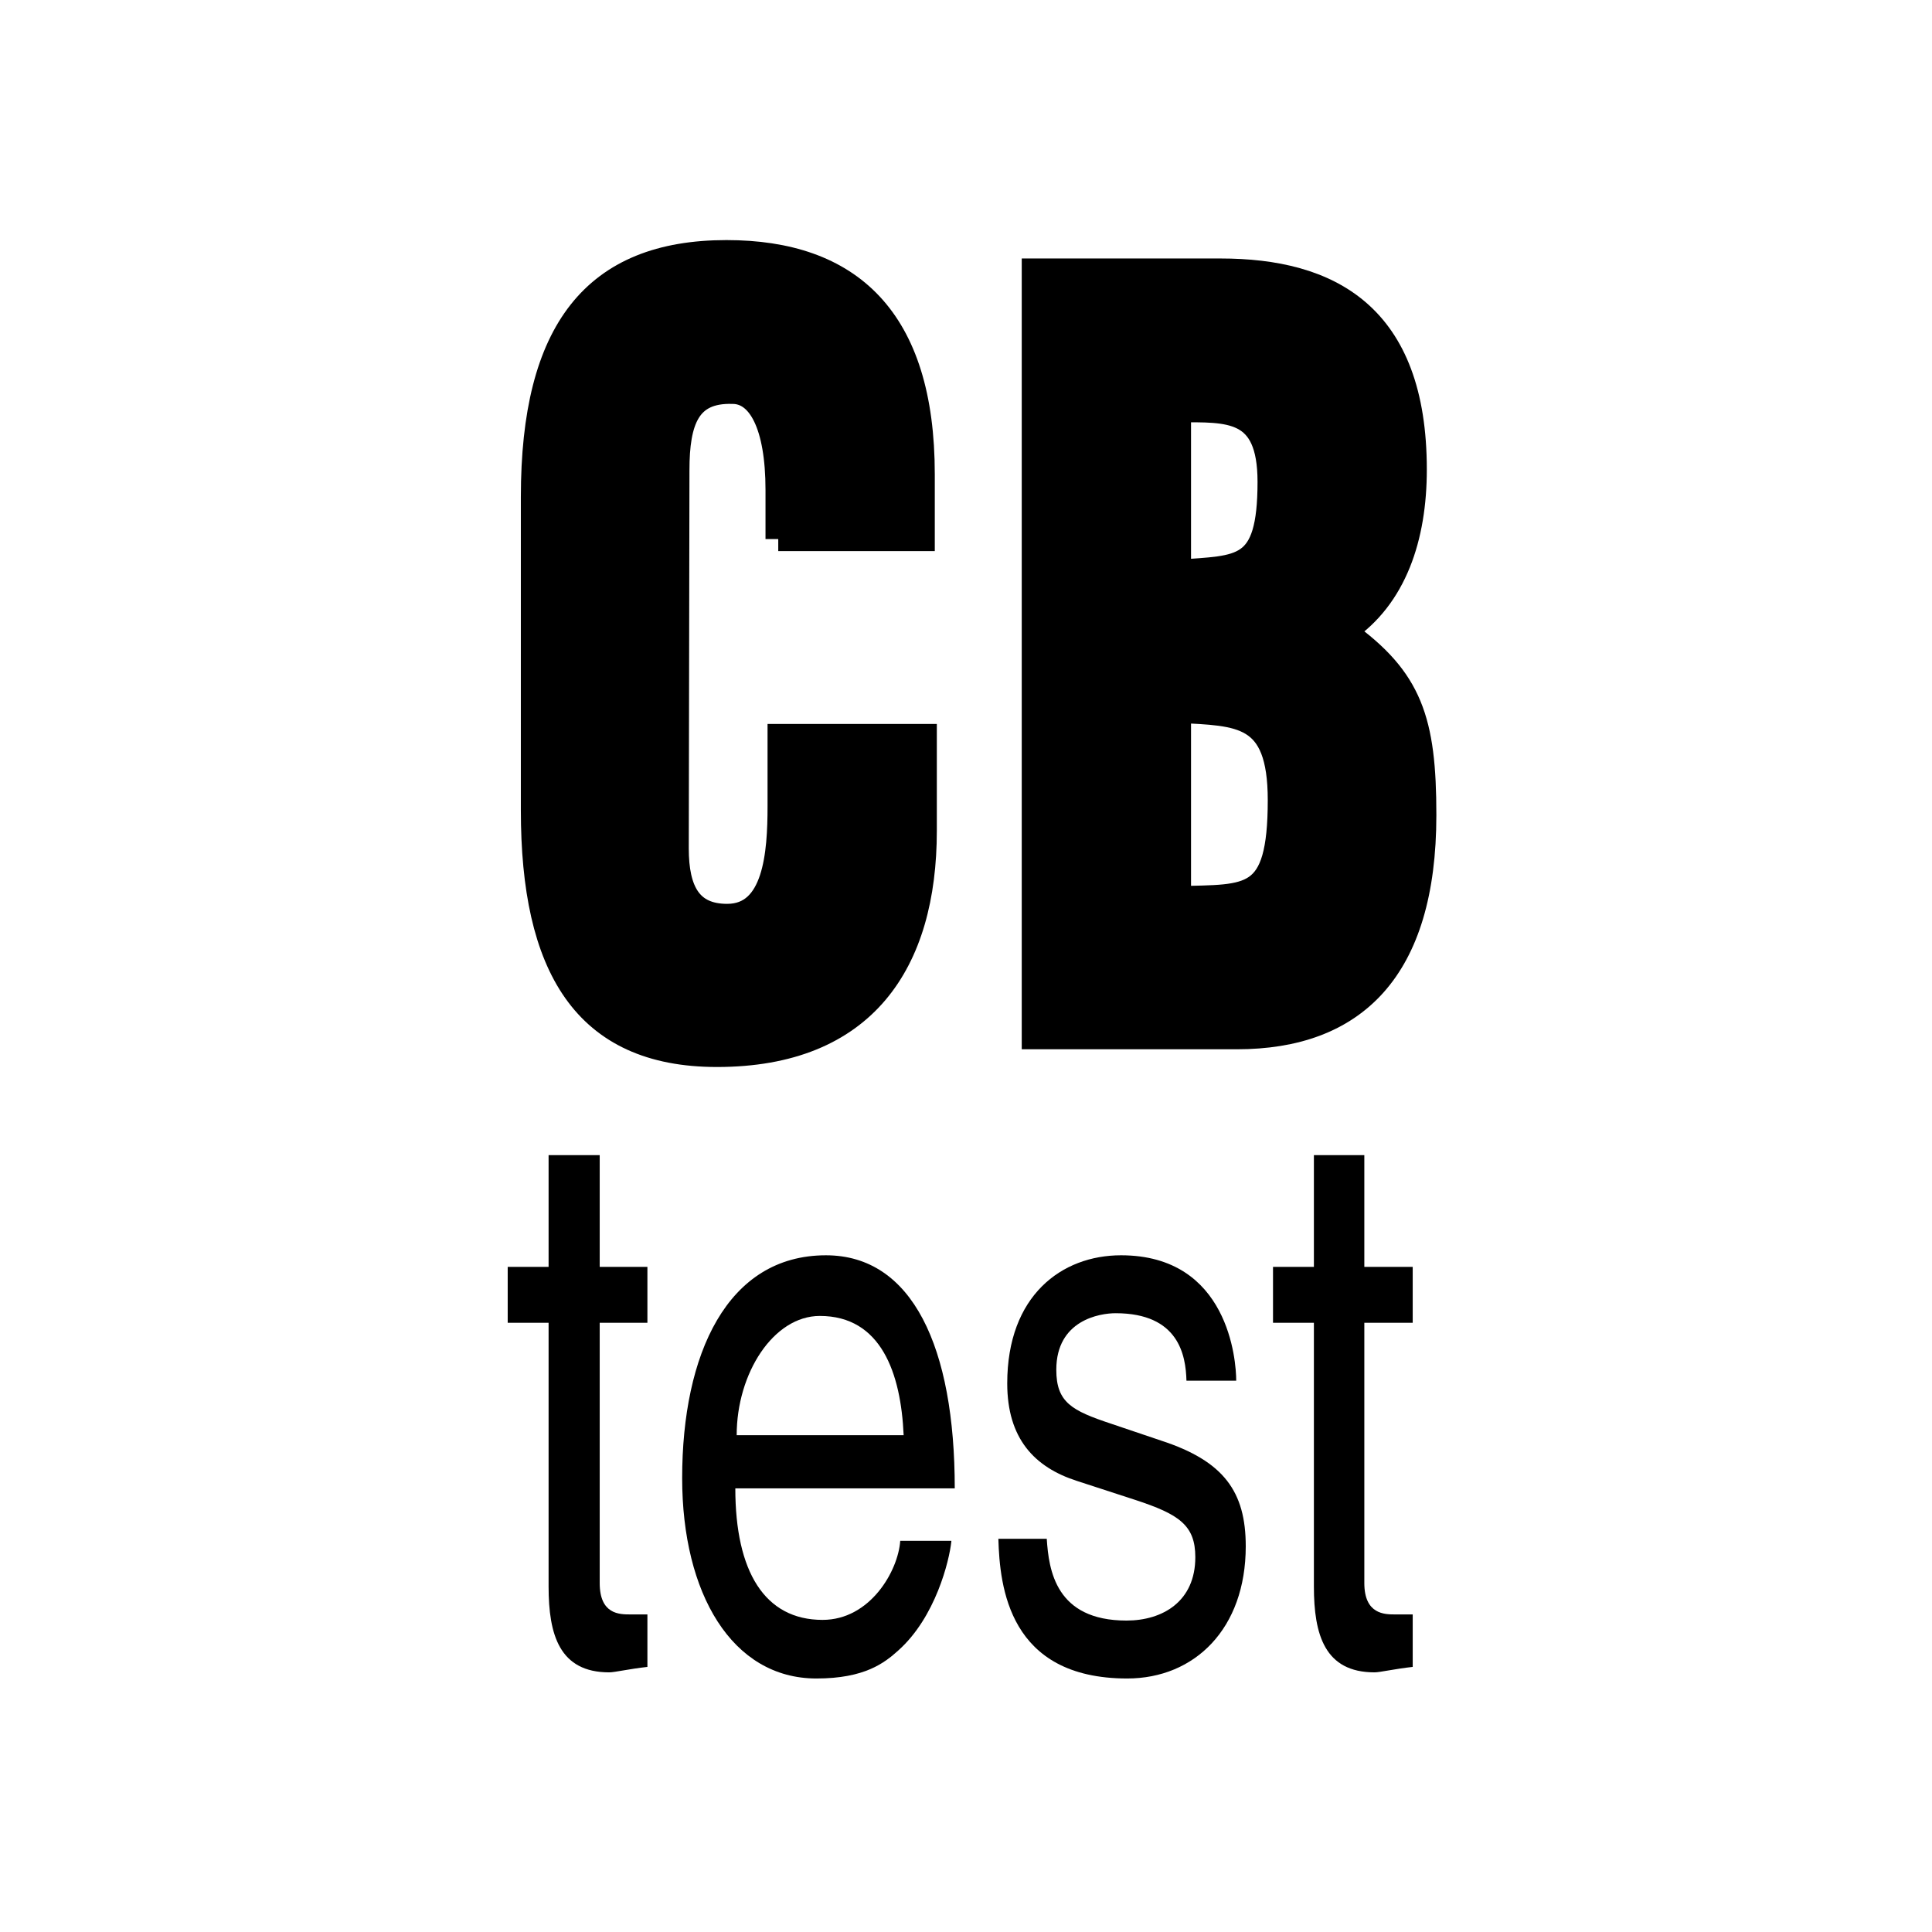 <?xml version="1.0" encoding="utf-8"?>
<!-- Generator: Adobe Illustrator 27.0.1, SVG Export Plug-In . SVG Version: 6.00 Build 0)  -->
<svg version="1.1" id="Vrstva_1" xmlns="http://www.w3.org/2000/svg" xmlns:xlink="http://www.w3.org/1999/xlink" x="0px" y="0px"
	 viewBox="0 0 28.35 28.35" style="enable-background:new 0 0 28.35 28.35;" xml:space="preserve">
<style type="text/css">
	.st0{fill:none;}
	.st1{fill:none;stroke:#000000;stroke-width:0.374;}
</style>
<path class="st0" d="M28.35,26.65c0,0.94-0.76,1.7-1.7,1.7H1.7c-0.94,0-1.7-0.76-1.7-1.7V1.7C0,0.76,0.76,0,1.7,0h24.95
	c0.94,0,1.7,0.76,1.7,1.7"/>
<path class="st0" d="M28.35,26.65c0,0.94-0.76,1.7-1.7,1.7H1.7c-0.94,0-1.7-0.76-1.7-1.7V1.7C0,0.76,0.76,0,1.7,0h24.95
	c0.94,0,1.7,0.76,1.7,1.7V26.65z"/>
<path d="M11.42,7.91V7.19c0-0.96-0.27-1.45-0.67-1.45C10.09,5.72,9.93,6.17,9.93,6.9l-0.01,5.55c0,0.63,0.2,1,0.75,1
	c0.72,0,0.78-0.93,0.78-1.62v-1.02h2.11v1.38c0,1.93-0.88,3.28-3.04,3.28c-1.94,0-2.69-1.29-2.69-3.58V7.29
	c0-2.44,0.9-3.58,2.83-3.58c1.8,0,2.87,0.96,2.87,3.25v0.94"/>
<path class="st1" d="M11.42,7.91V7.19c0-0.96-0.27-1.45-0.67-1.45C10.09,5.72,9.93,6.17,9.93,6.9l-0.01,5.55c0,0.63,0.2,1,0.75,1
	c0.72,0,0.78-0.93,0.78-1.62v-1.02h2.11v1.38c0,1.93-0.88,3.28-3.04,3.28c-1.94,0-2.69-1.29-2.69-3.58V7.29
	c0-2.44,0.9-3.58,2.83-3.58c1.8,0,2.87,0.96,2.87,3.25v0.94H11.42z"/>
<path d="M17.29,8.4c0.92-0.07,1.35,0,1.35-1.33c0-1.11-0.61-1.06-1.35-1.06 M17.29,13.19c1.05-0.03,1.5,0.06,1.5-1.45
	c0-1.3-0.6-1.27-1.5-1.32V13.19z M15.18,15.21V3.98h2.73c1.59,0,2.84,0.64,2.84,2.91c0,0.99-0.29,1.87-1.02,2.36v0.03
	c0.96,0.69,1.16,1.29,1.16,2.68c0,2.28-1.03,3.25-2.74,3.25H15.18z"/>
<path class="st1" d="M17.29,8.4c0.92-0.07,1.35,0,1.35-1.33c0-1.11-0.61-1.06-1.35-1.06V8.4z M17.29,13.19
	c1.05-0.03,1.5,0.06,1.5-1.45c0-1.3-0.6-1.27-1.5-1.32V13.19z M15.18,15.21V3.98h2.73c1.59,0,2.84,0.64,2.84,2.91
	c0,0.99-0.29,1.87-1.02,2.36v0.03c0.96,0.69,1.16,1.29,1.16,2.68c0,2.28-1.03,3.25-2.74,3.25H15.18z"/>
<path d="M8.8,19.41v3.82c0,0.46,0.29,0.46,0.45,0.46H9.5v0.77c-0.27,0.03-0.48,0.08-0.56,0.08c-0.73,0-0.89-0.55-0.89-1.26v-3.87
	h-0.6v-0.82h0.6v-1.64H8.8v1.64H9.5v0.82H8.8z"/>
<path d="M13.26,21.06c-0.04-0.91-0.33-1.75-1.23-1.75c-0.68,0-1.22,0.84-1.22,1.75H13.26z M13.96,22.62
	c-0.03,0.28-0.23,1.11-0.78,1.6c-0.2,0.18-0.49,0.41-1.2,0.41c-1.24,0-1.97-1.25-1.97-2.94c0-1.82,0.66-3.27,2.11-3.27
	c1.27,0,1.89,1.35,1.89,3.42h-3.22c0,1.22,0.43,1.93,1.28,1.93c0.7,0,1.11-0.72,1.14-1.16H13.96z"/>
<path d="M17.41,20.26c-0.01-0.37-0.11-0.99-1.04-0.99c-0.23,0-0.87,0.1-0.87,0.83c0,0.48,0.23,0.6,0.8,0.79l0.74,0.25
	c0.92,0.3,1.24,0.75,1.24,1.55c0,1.21-0.75,1.94-1.74,1.94c-1.74,0-1.87-1.35-1.89-2.05h0.71c0.03,0.46,0.13,1.2,1.17,1.2
	c0.53,0,1.01-0.28,1.01-0.93c0-0.47-0.24-0.63-0.88-0.84l-0.86-0.28c-0.62-0.2-1.02-0.62-1.02-1.43c0-1.29,0.8-1.88,1.67-1.88
	c1.58,0,1.69,1.55,1.69,1.84H17.41z"/>
<path d="M20.02,19.41v3.82c0,0.46,0.3,0.46,0.45,0.46h0.26v0.77c-0.27,0.03-0.48,0.08-0.56,0.08c-0.73,0-0.89-0.55-0.89-1.26v-3.87
	h-0.6v-0.82h0.6v-1.64h0.74v1.64h0.71v0.82H20.02z"/>
<g>
</g>
<g>
</g>
</svg>
